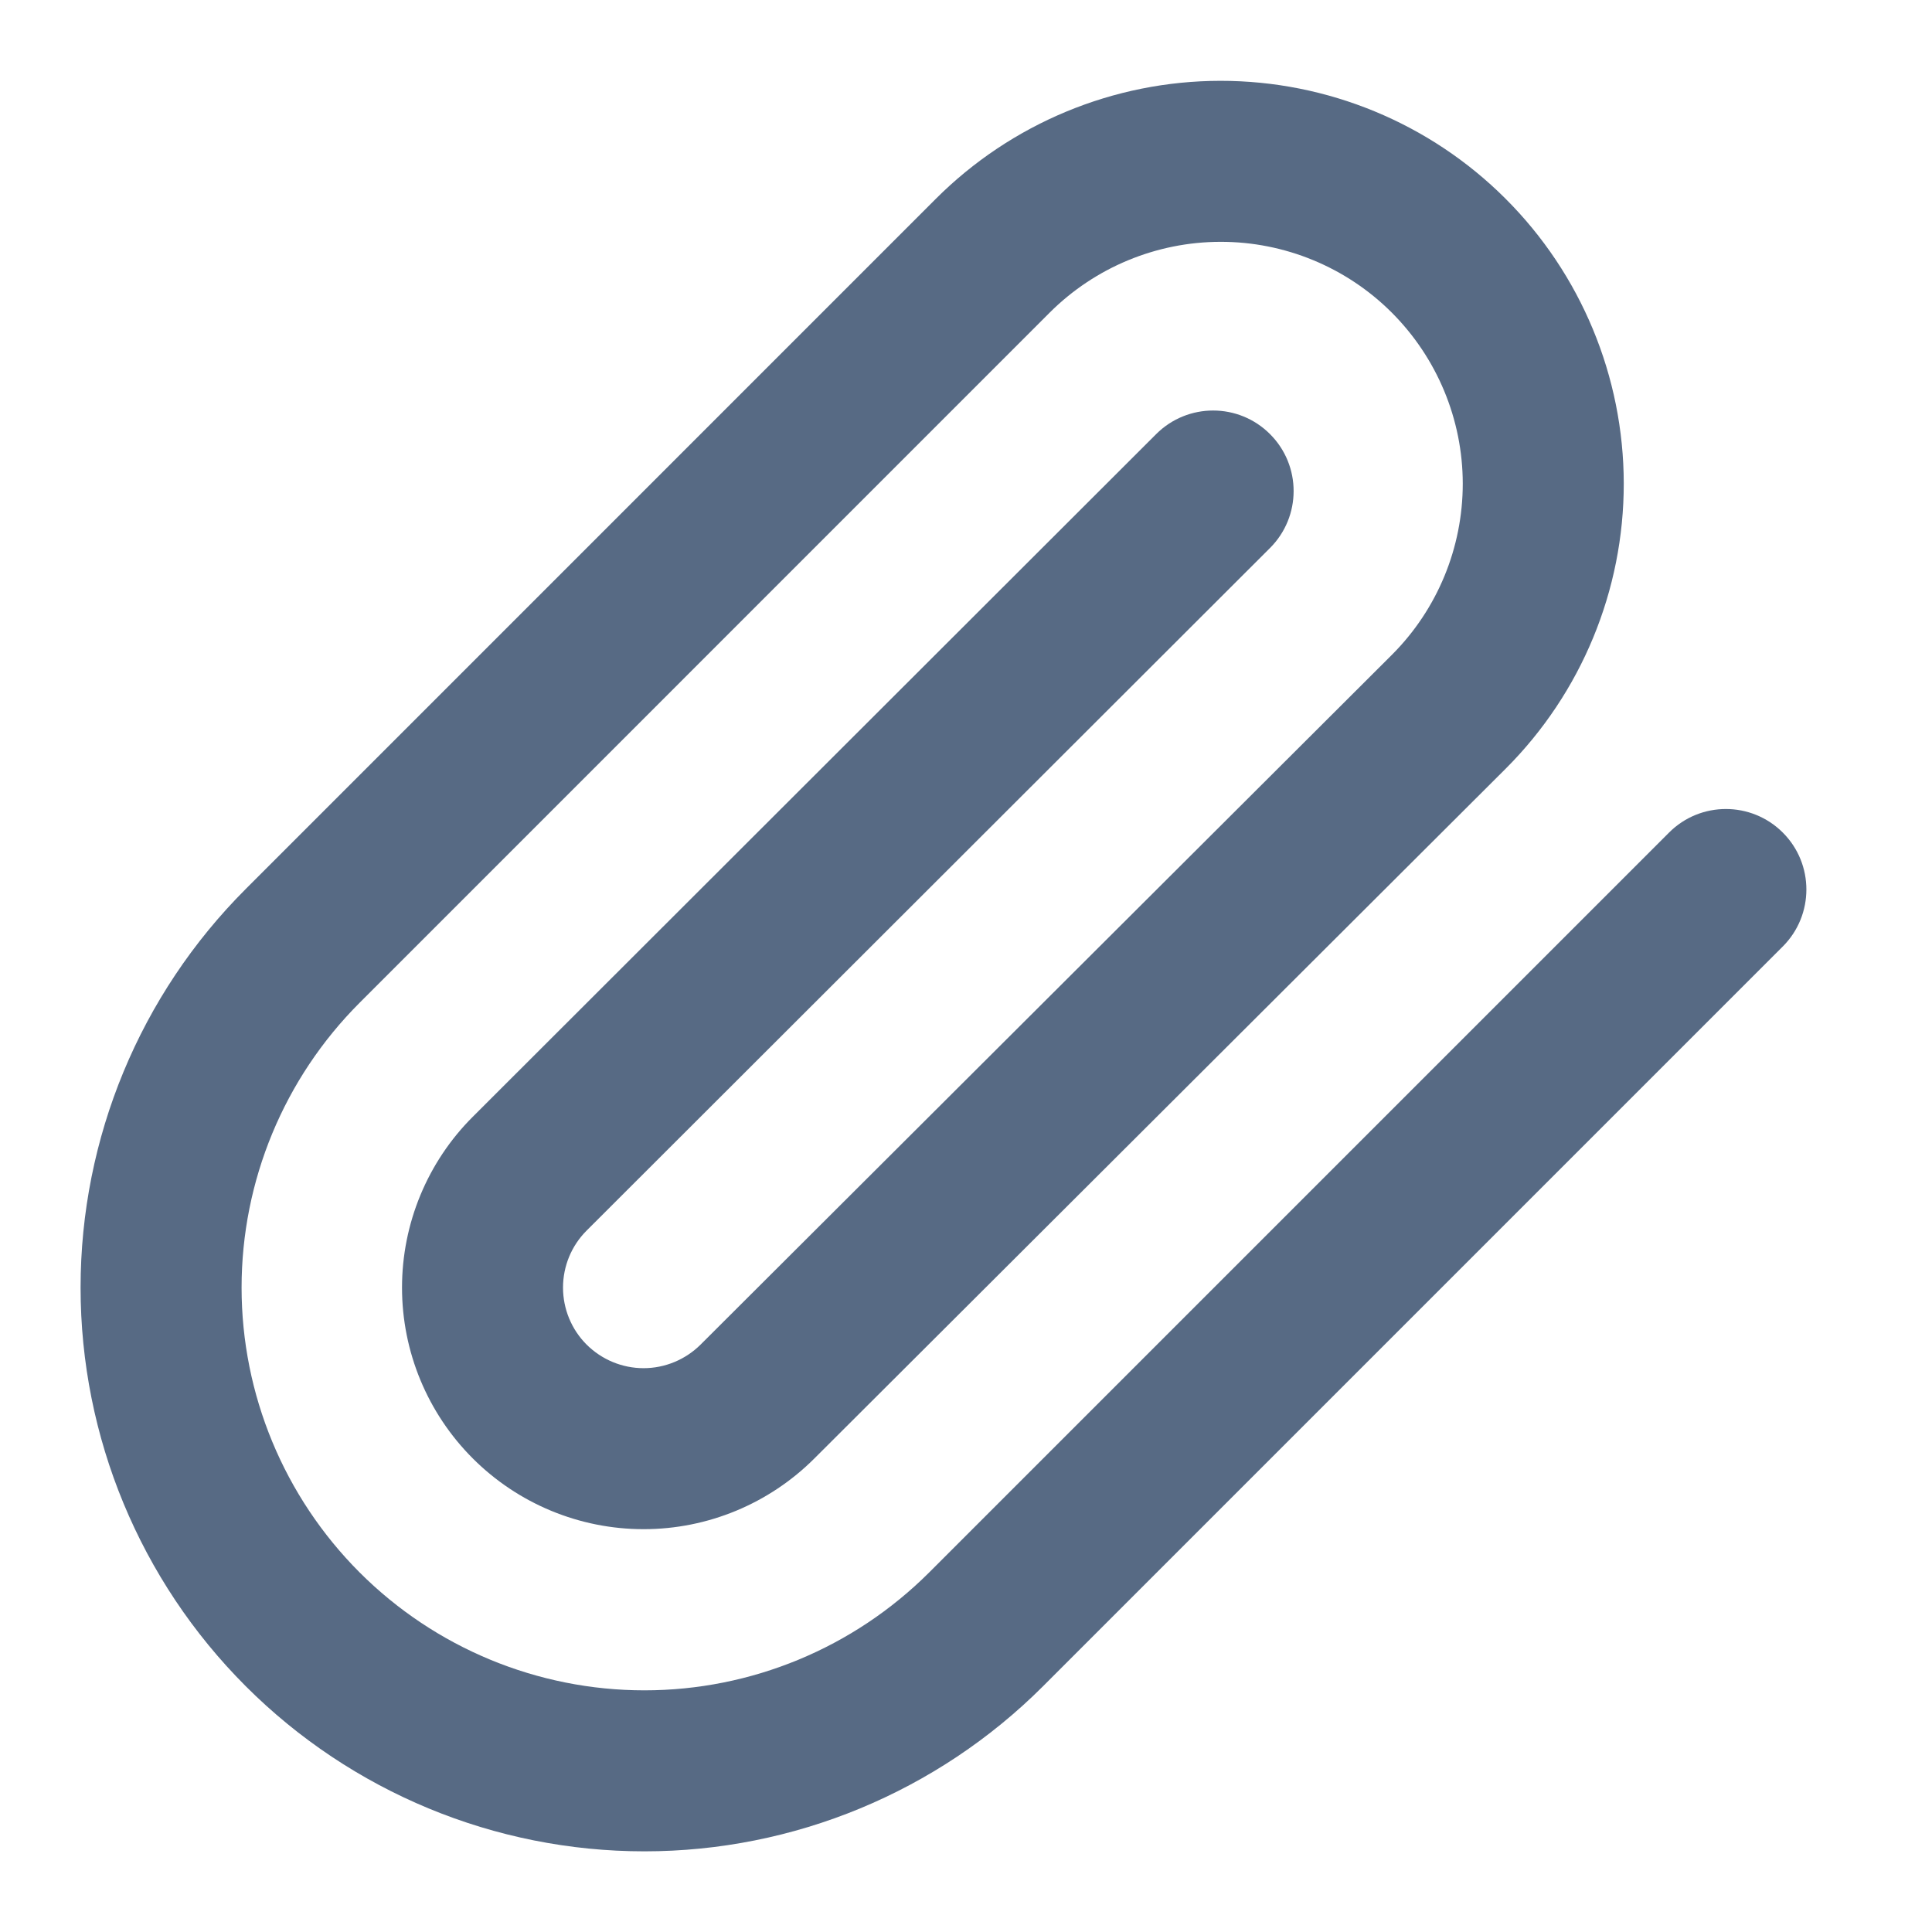 <svg width="24" height="24" viewBox="0 0 24 24" fill="none" xmlns="http://www.w3.org/2000/svg">
<path fill-rule="evenodd" clip-rule="evenodd" d="M17.288 3.882C16.724 3.319 15.959 3.003 15.162 3.004C14.365 3.005 13.601 3.322 13.037 3.886L4.467 12.457C3.529 13.395 3.001 14.668 3.001 15.995C3.001 17.322 3.529 18.594 4.467 19.533C5.405 20.471 6.678 20.998 8.005 20.998C9.332 20.998 10.604 20.471 11.543 19.533L20.733 10.343C21.123 9.952 21.756 9.952 22.147 10.343C22.537 10.733 22.537 11.366 22.147 11.757L12.957 20.947C11.643 22.26 9.862 22.998 8.005 22.998C6.147 22.998 4.366 22.26 3.053 20.947C1.739 19.633 1.001 17.852 1.001 15.995C1.001 14.137 1.739 12.356 3.053 11.043L11.622 2.473C12.56 1.534 13.833 1.005 15.16 1.004C16.488 1.003 17.762 1.529 18.701 2.467C19.641 3.405 20.169 4.678 20.171 6.005C20.172 7.333 19.645 8.607 18.707 9.546L10.117 18.117C9.554 18.68 8.791 18.996 7.995 18.996C7.199 18.996 6.436 18.68 5.873 18.117C5.31 17.554 4.994 16.791 4.994 15.995C4.994 15.199 5.31 14.435 5.873 13.873L14.363 5.392C14.754 5.002 15.387 5.002 15.777 5.393C16.168 5.784 16.167 6.417 15.777 6.807L7.287 15.287C7.099 15.475 6.994 15.729 6.994 15.995C6.994 16.26 7.099 16.515 7.287 16.703C7.475 16.89 7.729 16.996 7.995 16.996C8.26 16.996 8.515 16.89 8.703 16.703L17.292 8.133C17.292 8.133 17.293 8.133 17.293 8.132C17.856 7.568 18.171 6.804 18.171 6.007C18.17 5.21 17.852 4.446 17.288 3.882Z" fill="#576A84"/>
</svg>
